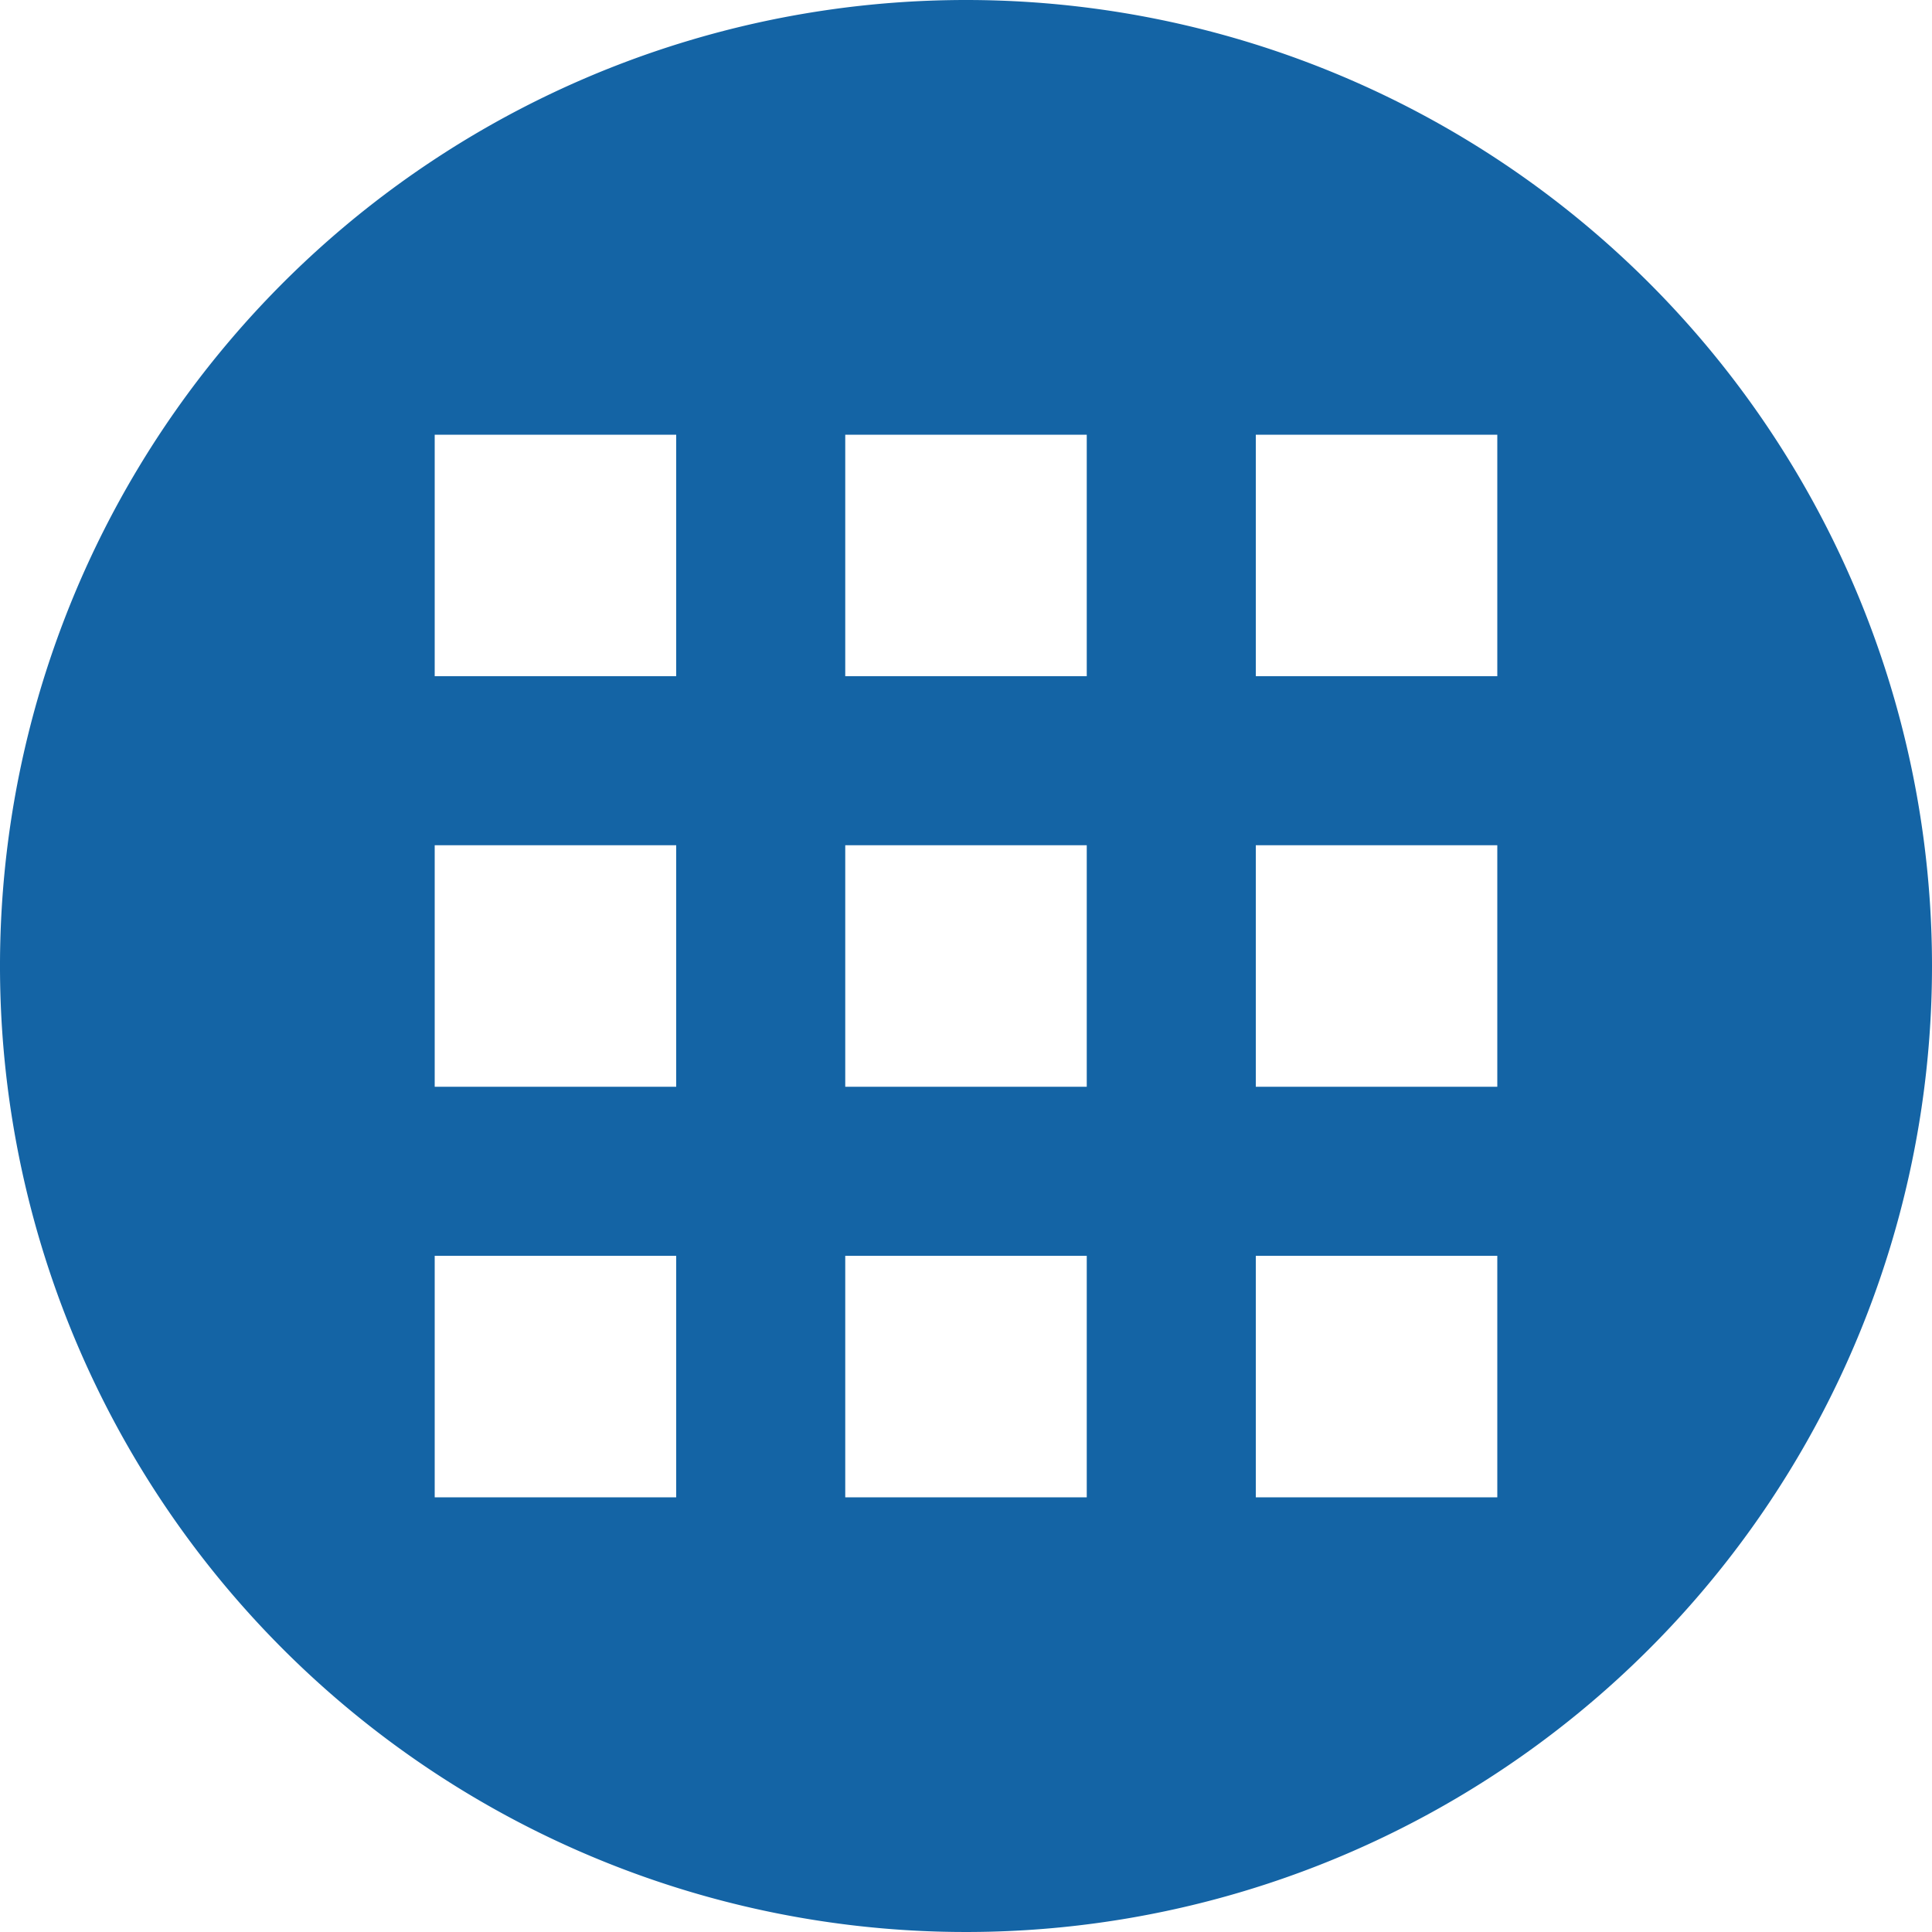 <svg xmlns="http://www.w3.org/2000/svg" width="24" height="24" viewBox="0 0 24 24"><path id="pin-pad-connect" d="M22,10A12,12,0,1,0,34,22,12,12,0,0,0,22,10ZM18.4,28.6h-3v-3h3Zm0-5.1h-3v-3h3Zm0-5.1h-3v-3h3Zm5.1,10.2h-3v-3h3Zm0-5.1h-3v-3h3Zm0-5.1h-3v-3h3Zm5.1,10.2h-3v-3h3Zm0-5.1h-3v-3h3Zm0-5.1h-3v-3h3Z" transform="translate(-10 -10)" fill="#1464a5" fill-rule="evenodd"></path></svg>